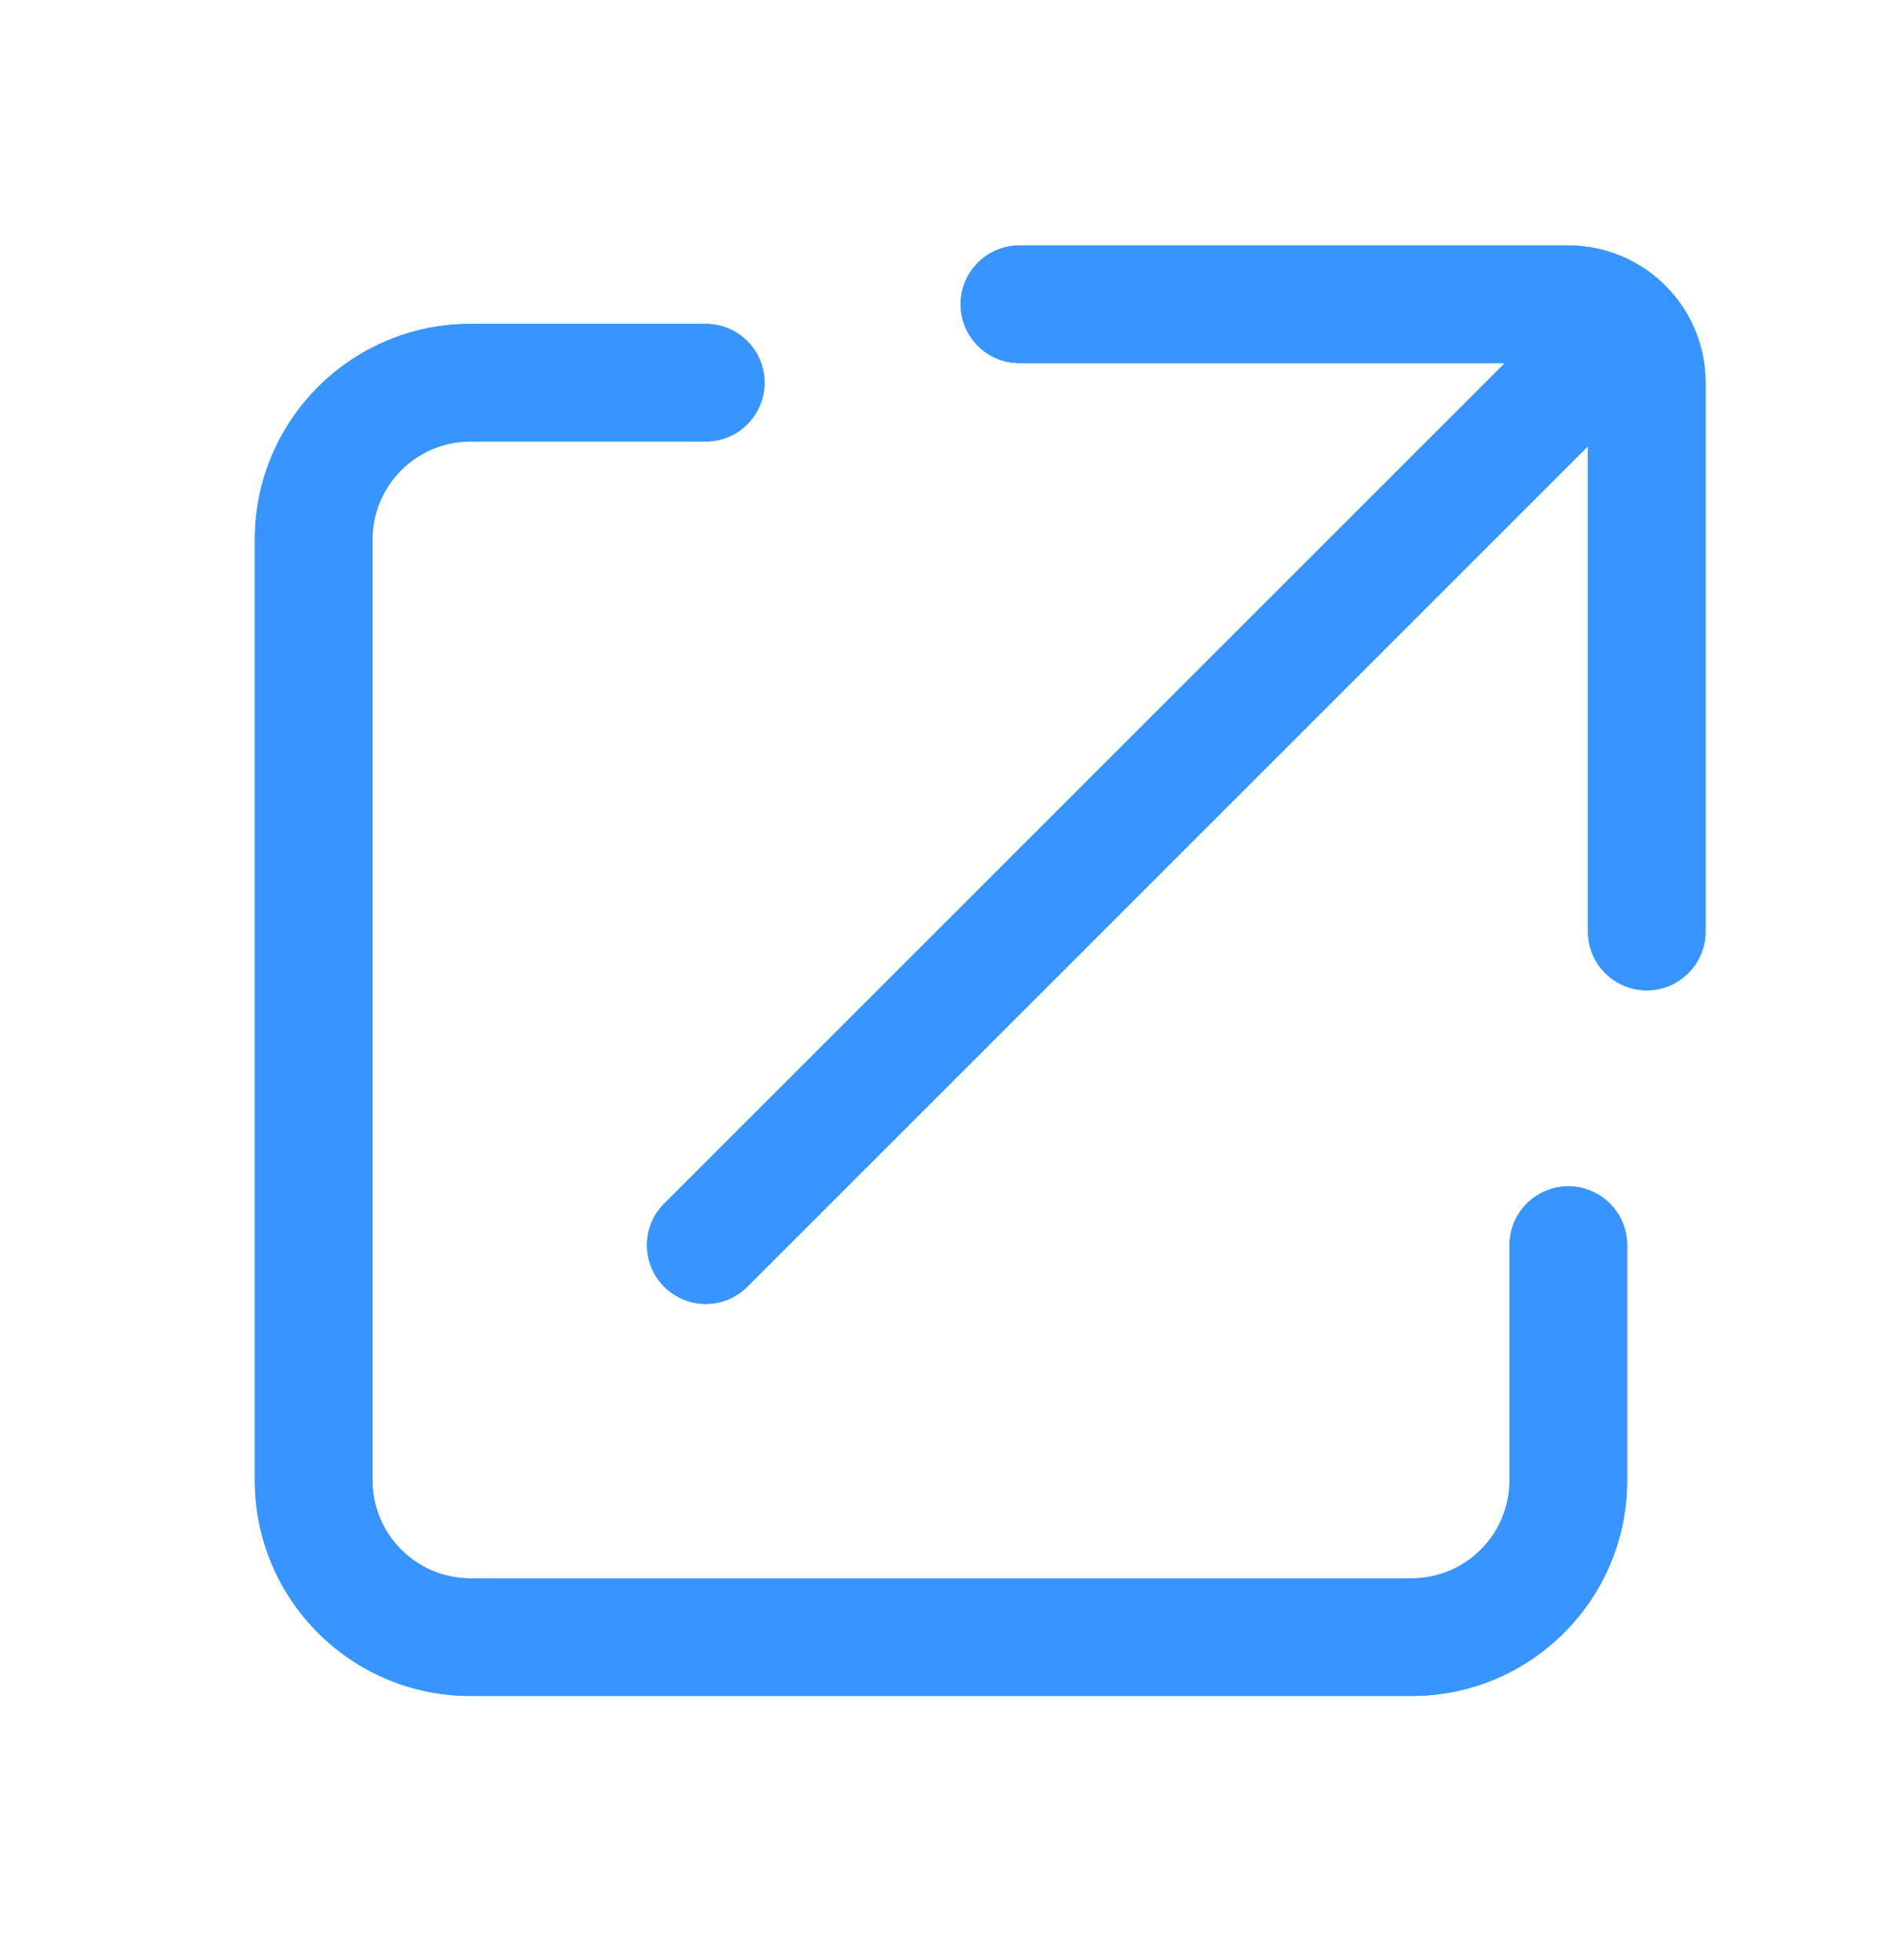 <svg width="24" height="25" viewBox="0 0 24 25" fill="none" xmlns="http://www.w3.org/2000/svg">
<path fill-rule="evenodd" clip-rule="evenodd" d="M3.25 6.881C3.25 5.362 4.481 4.131 6 4.131H9C9.414 4.131 9.75 4.467 9.75 4.881C9.75 5.295 9.414 5.631 9 5.631H6C5.31 5.631 4.75 6.191 4.75 6.881V18.881C4.75 19.571 5.31 20.131 6 20.131H18C18.69 20.131 19.25 19.571 19.25 18.881V15.881C19.25 15.467 19.586 15.131 20 15.131C20.414 15.131 20.75 15.467 20.75 15.881V18.881C20.75 20.4 19.519 21.631 18 21.631H6C4.481 21.631 3.25 20.4 3.25 18.881V6.881Z" fill="#3895FF"/>
<path fill-rule="evenodd" clip-rule="evenodd" d="M12.25 3.881C12.25 3.467 12.586 3.131 13 3.131H20C20.966 3.131 21.75 3.914 21.75 4.881V11.881C21.75 12.295 21.414 12.631 21 12.631C20.586 12.631 20.25 12.295 20.25 11.881V4.881C20.25 4.743 20.138 4.631 20 4.631H13C12.586 4.631 12.25 4.295 12.25 3.881Z" fill="#3895FF"/>
<path fill-rule="evenodd" clip-rule="evenodd" d="M20.53 4.351C20.823 4.643 20.823 5.118 20.53 5.411L9.53 16.411C9.237 16.704 8.763 16.704 8.47 16.411C8.177 16.118 8.177 15.643 8.47 15.351L19.47 4.351C19.763 4.058 20.237 4.058 20.53 4.351Z" fill="#3895FF"/>
<path fill-rule="evenodd" clip-rule="evenodd" d="M3.25 6.881C3.25 5.362 4.481 4.131 6 4.131H9C9.414 4.131 9.75 4.467 9.75 4.881C9.75 5.295 9.414 5.631 9 5.631H6C5.31 5.631 4.75 6.191 4.75 6.881V18.881C4.75 19.571 5.31 20.131 6 20.131H18C18.69 20.131 19.25 19.571 19.25 18.881V15.881C19.25 15.467 19.586 15.131 20 15.131C20.414 15.131 20.75 15.467 20.75 15.881V18.881C20.75 20.4 19.519 21.631 18 21.631H6C4.481 21.631 3.25 20.4 3.25 18.881V6.881Z" fill="#3895FF"/>
<path fill-rule="evenodd" clip-rule="evenodd" d="M12.25 3.881C12.25 3.467 12.586 3.131 13 3.131H20C20.966 3.131 21.75 3.914 21.75 4.881V11.881C21.75 12.295 21.414 12.631 21 12.631C20.586 12.631 20.25 12.295 20.25 11.881V4.881C20.25 4.743 20.138 4.631 20 4.631H13C12.586 4.631 12.25 4.295 12.25 3.881Z" fill="#3895FF"/>
<path fill-rule="evenodd" clip-rule="evenodd" d="M20.53 4.351C20.823 4.643 20.823 5.118 20.53 5.411L9.53 16.411C9.237 16.704 8.763 16.704 8.47 16.411C8.177 16.118 8.177 15.643 8.47 15.351L19.47 4.351C19.763 4.058 20.237 4.058 20.53 4.351Z" fill="#3895FF"/>
</svg>
